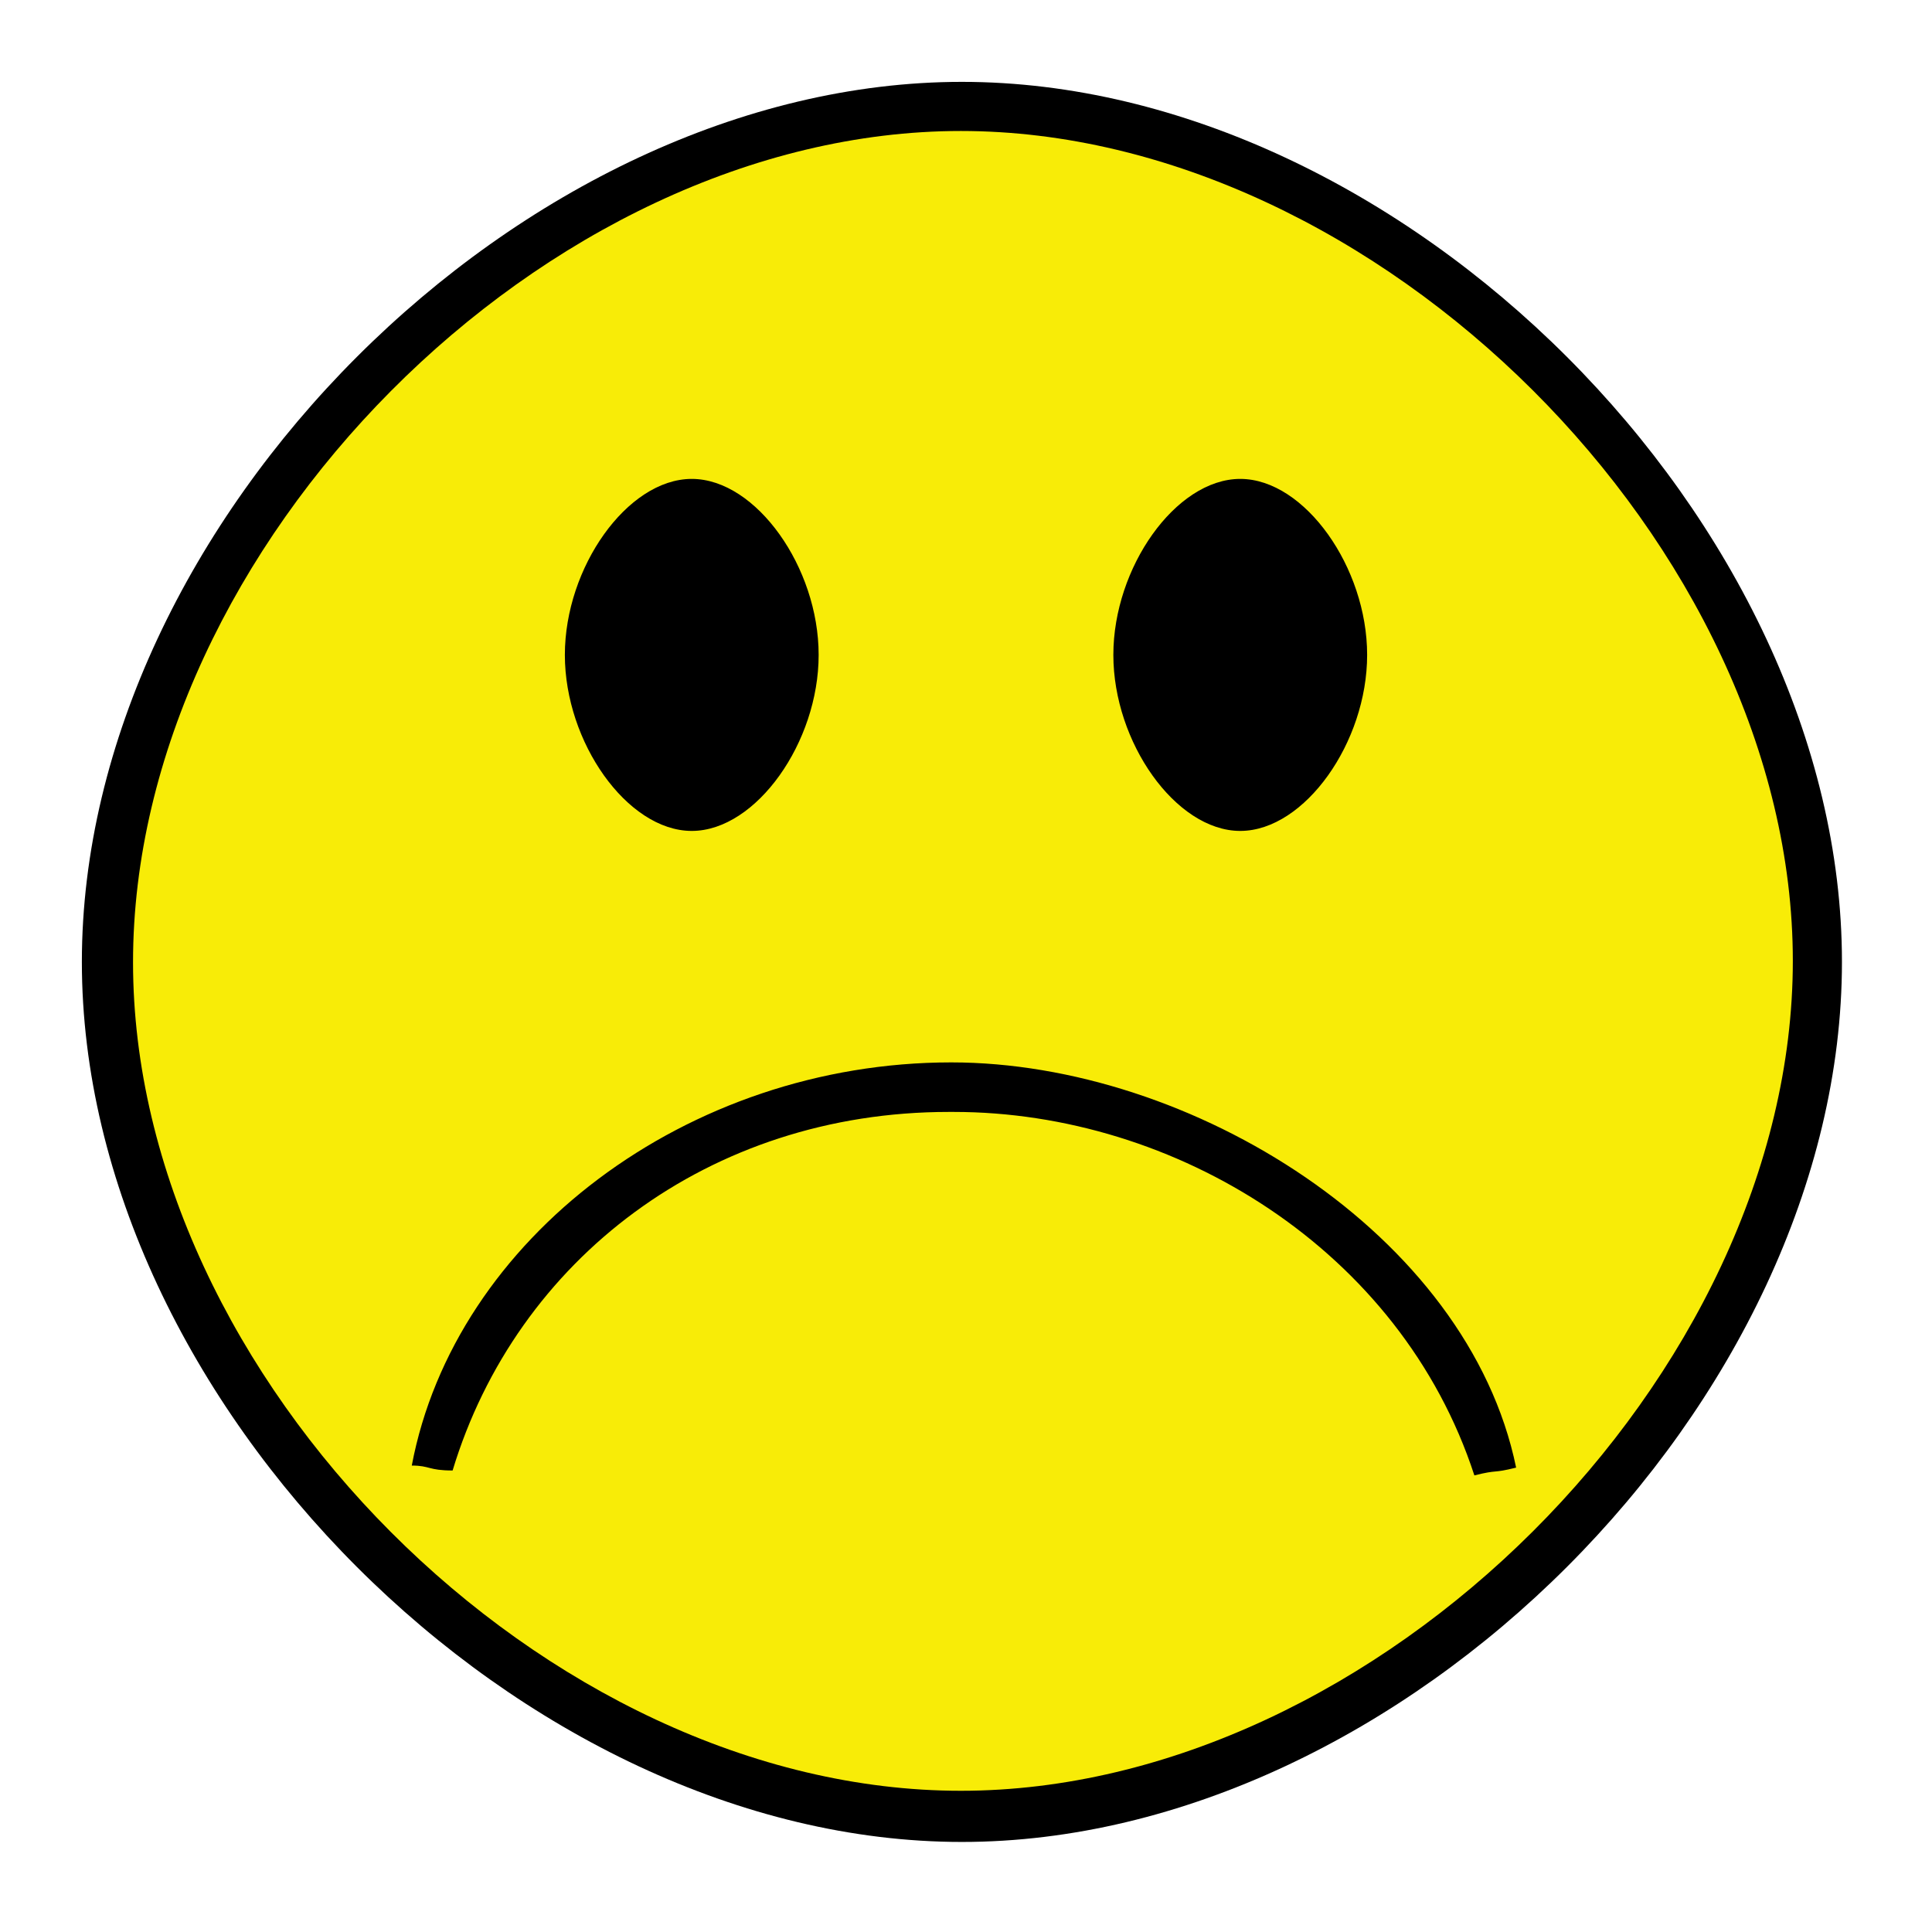 <?xml version="1.0" encoding="UTF-8"?>
<!DOCTYPE svg PUBLIC "-//W3C//DTD SVG 20010904//EN"
 "http://www.w3.org/TR/2001/REC-SVG-20010904/DTD/svg10.dtd">
<svg width="236px" height="236px">
<path d="M10 117.5 C10,171.25 63.75,225 117.5,225 C171.25,225 225,171.25 225,117.5 C225,63.75 171.25,10 117.5,10 C63.75,10 10,63.75 10,117.5 Z"
 style="stroke-width:0;" />
<path d="M16.25 117.543 C16.25,168.229 66.560,218.75 117.372,218.75 C168.185,218.75 219,168.062 219,117.375 C219,66.687 168.185,16 117.372,16 C66.560,16 16.25,66.85 16.25,117.543 Z"
 style="stroke-width:0;fill:rgb(248,236,7);" />
<path d="M84.5 59 C76.999,59 69.5,69.495 69.5,80 C69.5,90.495 76.999,101 84.5,101 C91.999,101 99.5,90.495 99.5,80 C99.5,69.495 91.999,59 84.5,59 Z"
 style="stroke:rgb(0,0,0);" />
<path d="M151.5 59 C159,59 166.5,69.495 166.5,80 C166.5,90.495 159,101 151.5,101 C144,101 136.5,90.495 136.5,80 C136.5,69.495 144,59 151.5,59 Z"
 style="stroke:rgb(0,0,0);" />
<path d="M115.899 135.825 C86.649,135.825 63.098,153.825 55.288,179.625 C52.288,179.625 52.55,179.023 50.3,179.023 C55.55,151.275 83.949,129.775 116.199,129.775 C145.45,129.775 179.316,150.699 185.2,179.274 C182.2,180.023 183.099,179.474 180.099,180.224 C171.099,152.625 143.498,135.825 116.496,135.825"
 style="stroke-width:0;" />
<g id="appdata_0_0_0_0_0" />
</svg>
